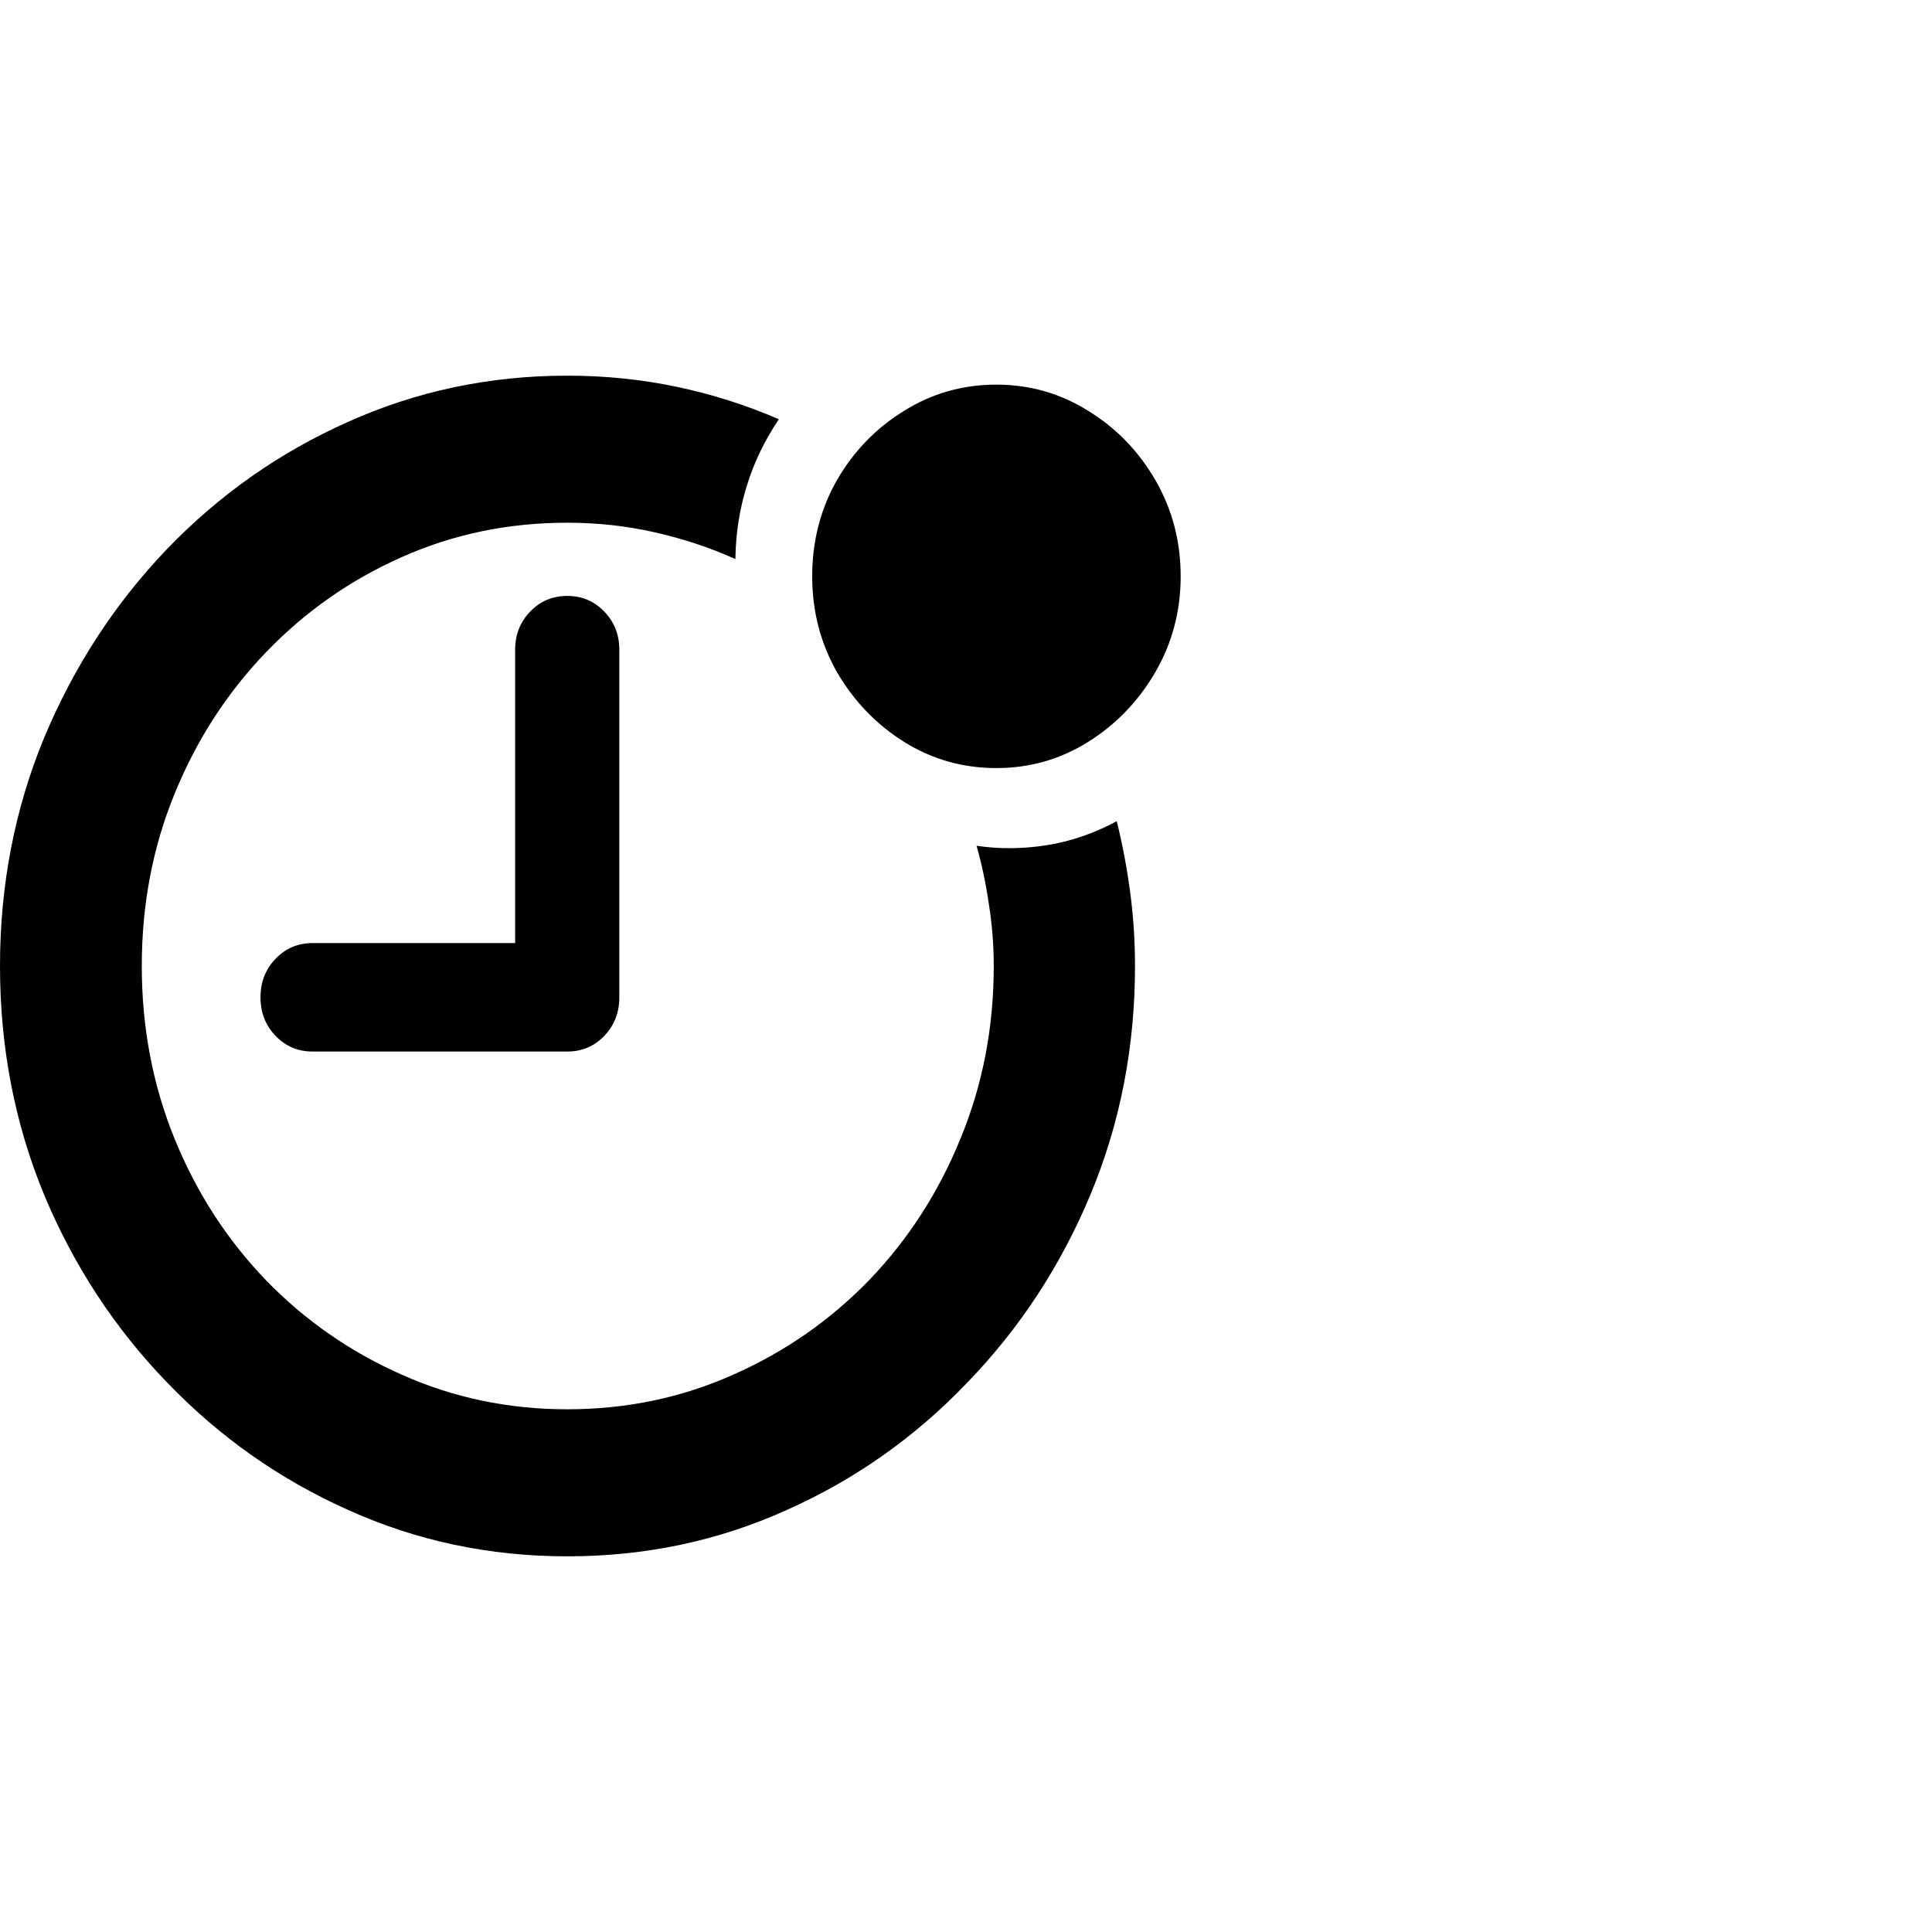 <svg width="36" height="36" viewBox="0 0 36 36" fill="none" xmlns="http://www.w3.org/2000/svg">
<path d="M10.57 29C9.122 29 7.76 28.712 6.486 28.135C5.211 27.566 4.087 26.774 3.113 25.76C2.139 24.753 1.375 23.587 0.821 22.26C0.274 20.934 0 19.514 0 18C0 16.493 0.274 15.076 0.821 13.75C1.375 12.424 2.135 11.254 3.103 10.24C4.077 9.226 5.201 8.434 6.476 7.865C7.757 7.288 9.122 7 10.57 7C11.27 7 11.951 7.069 12.611 7.208C13.272 7.347 13.906 7.549 14.513 7.812C14.246 8.208 14.046 8.625 13.913 9.062C13.779 9.493 13.709 9.944 13.703 10.417C13.222 10.201 12.718 10.035 12.191 9.917C11.671 9.799 11.13 9.74 10.57 9.74C9.469 9.74 8.438 9.955 7.477 10.385C6.523 10.809 5.682 11.399 4.955 12.156C4.227 12.913 3.66 13.792 3.253 14.792C2.846 15.785 2.642 16.854 2.642 18C2.642 19.146 2.846 20.219 3.253 21.219C3.66 22.219 4.227 23.097 4.955 23.854C5.682 24.604 6.526 25.191 7.487 25.615C8.448 26.045 9.475 26.26 10.57 26.26C11.671 26.26 12.701 26.045 13.662 25.615C14.623 25.191 15.467 24.604 16.195 23.854C16.922 23.097 17.489 22.219 17.896 21.219C18.31 20.219 18.517 19.146 18.517 18C18.517 17.611 18.487 17.229 18.427 16.854C18.373 16.479 18.297 16.115 18.197 15.76C18.624 15.823 19.057 15.819 19.498 15.75C19.945 15.681 20.382 15.531 20.809 15.302C20.916 15.733 20.999 16.174 21.059 16.625C21.119 17.076 21.149 17.535 21.149 18C21.149 19.514 20.872 20.934 20.319 22.26C19.765 23.587 19.001 24.753 18.026 25.76C17.059 26.774 15.938 27.566 14.663 28.135C13.389 28.712 12.024 29 10.57 29ZM5.825 19.594C5.552 19.594 5.322 19.497 5.135 19.302C4.948 19.108 4.854 18.868 4.854 18.583C4.854 18.299 4.948 18.059 5.135 17.865C5.322 17.67 5.552 17.573 5.825 17.573H9.599V12.104C9.599 11.826 9.692 11.59 9.879 11.396C10.066 11.201 10.296 11.104 10.57 11.104C10.843 11.104 11.073 11.201 11.26 11.396C11.447 11.59 11.54 11.826 11.54 12.104V18.583C11.54 18.868 11.447 19.108 11.26 19.302C11.073 19.497 10.843 19.594 10.57 19.594H5.825ZM18.567 14.312C17.94 14.312 17.366 14.149 16.845 13.823C16.325 13.496 15.908 13.062 15.594 12.521C15.287 11.979 15.134 11.385 15.134 10.74C15.134 10.087 15.287 9.49 15.594 8.948C15.908 8.406 16.325 7.976 16.845 7.656C17.366 7.33 17.94 7.167 18.567 7.167C19.187 7.167 19.758 7.33 20.278 7.656C20.799 7.976 21.216 8.406 21.53 8.948C21.843 9.49 22 10.087 22 10.74C22 11.385 21.843 11.979 21.53 12.521C21.216 13.062 20.799 13.496 20.278 13.823C19.758 14.149 19.187 14.312 18.567 14.312Z" fill="black"/>
</svg>
